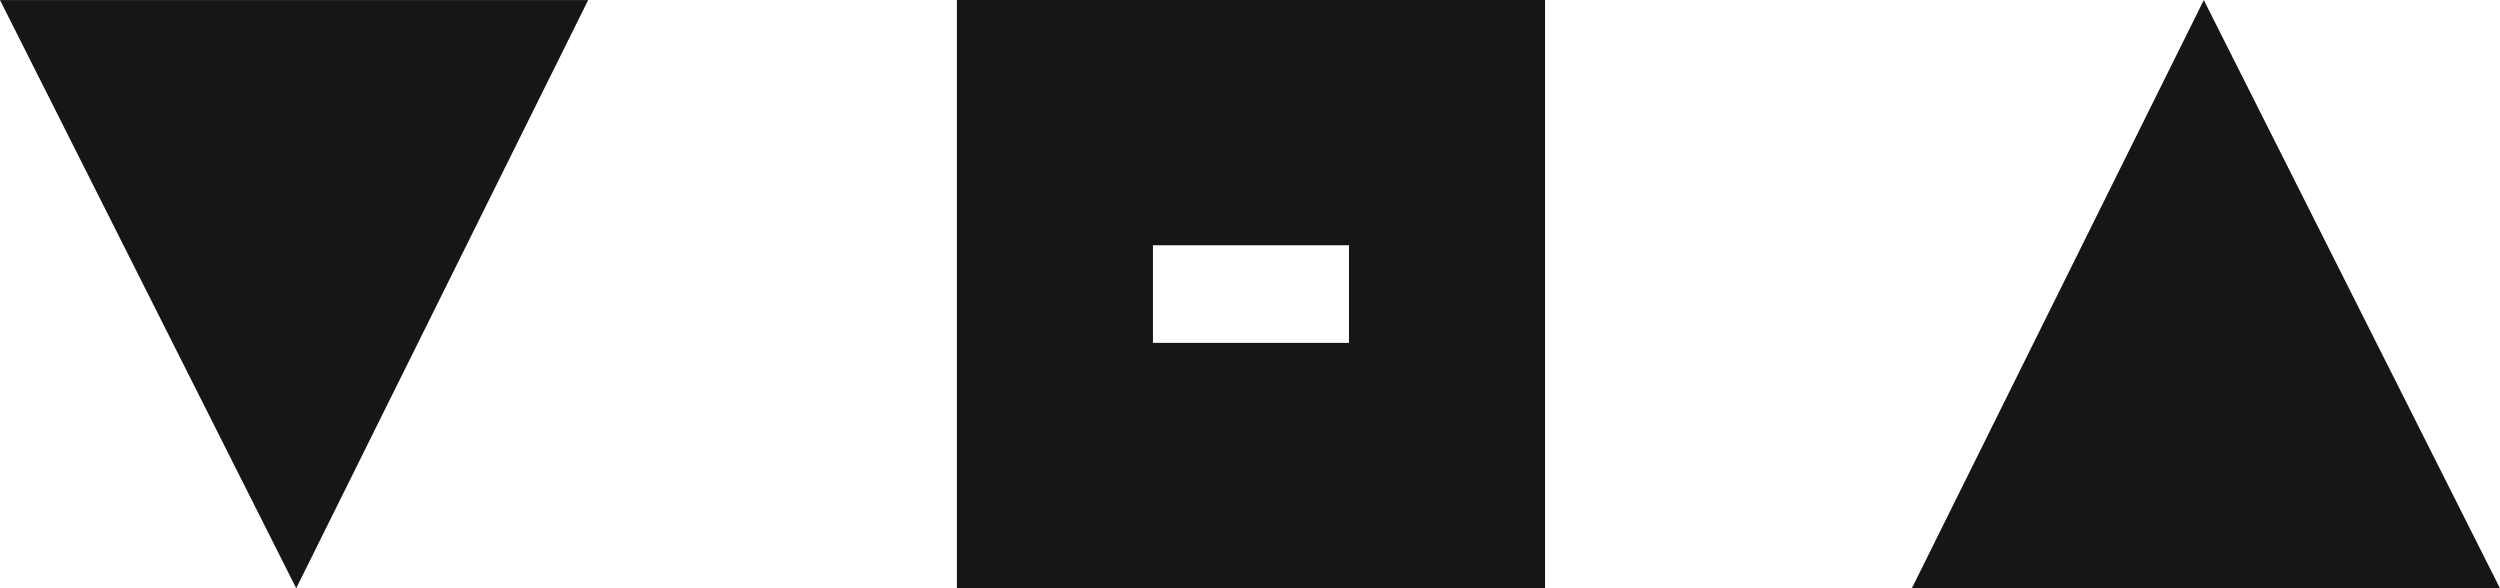 <svg xmlns="http://www.w3.org/2000/svg" width="223.298" height="52.541" viewBox="0 0 223.298 52.541">
  <g id="logo" transform="translate(-360.161 -26.893)">
    <path id="Path_233" data-name="Path 233" d="M252.227,21.906h17.508v8.721H252.227ZM234.715,52.534h52.533V0H234.715Z" transform="translate(210.915 26.893)" fill="#161615"/>
    <path id="Path_234" data-name="Path 234" d="M.49.023,26.947,52.556,53.024.023Z" transform="translate(359.671 26.878)" fill="#161615"/>
    <path id="Path_235" data-name="Path 235" d="M468.471,52.556H521L494.547.023Z" transform="translate(62.455 26.878)" fill="#161615"/>
  </g>
</svg>
